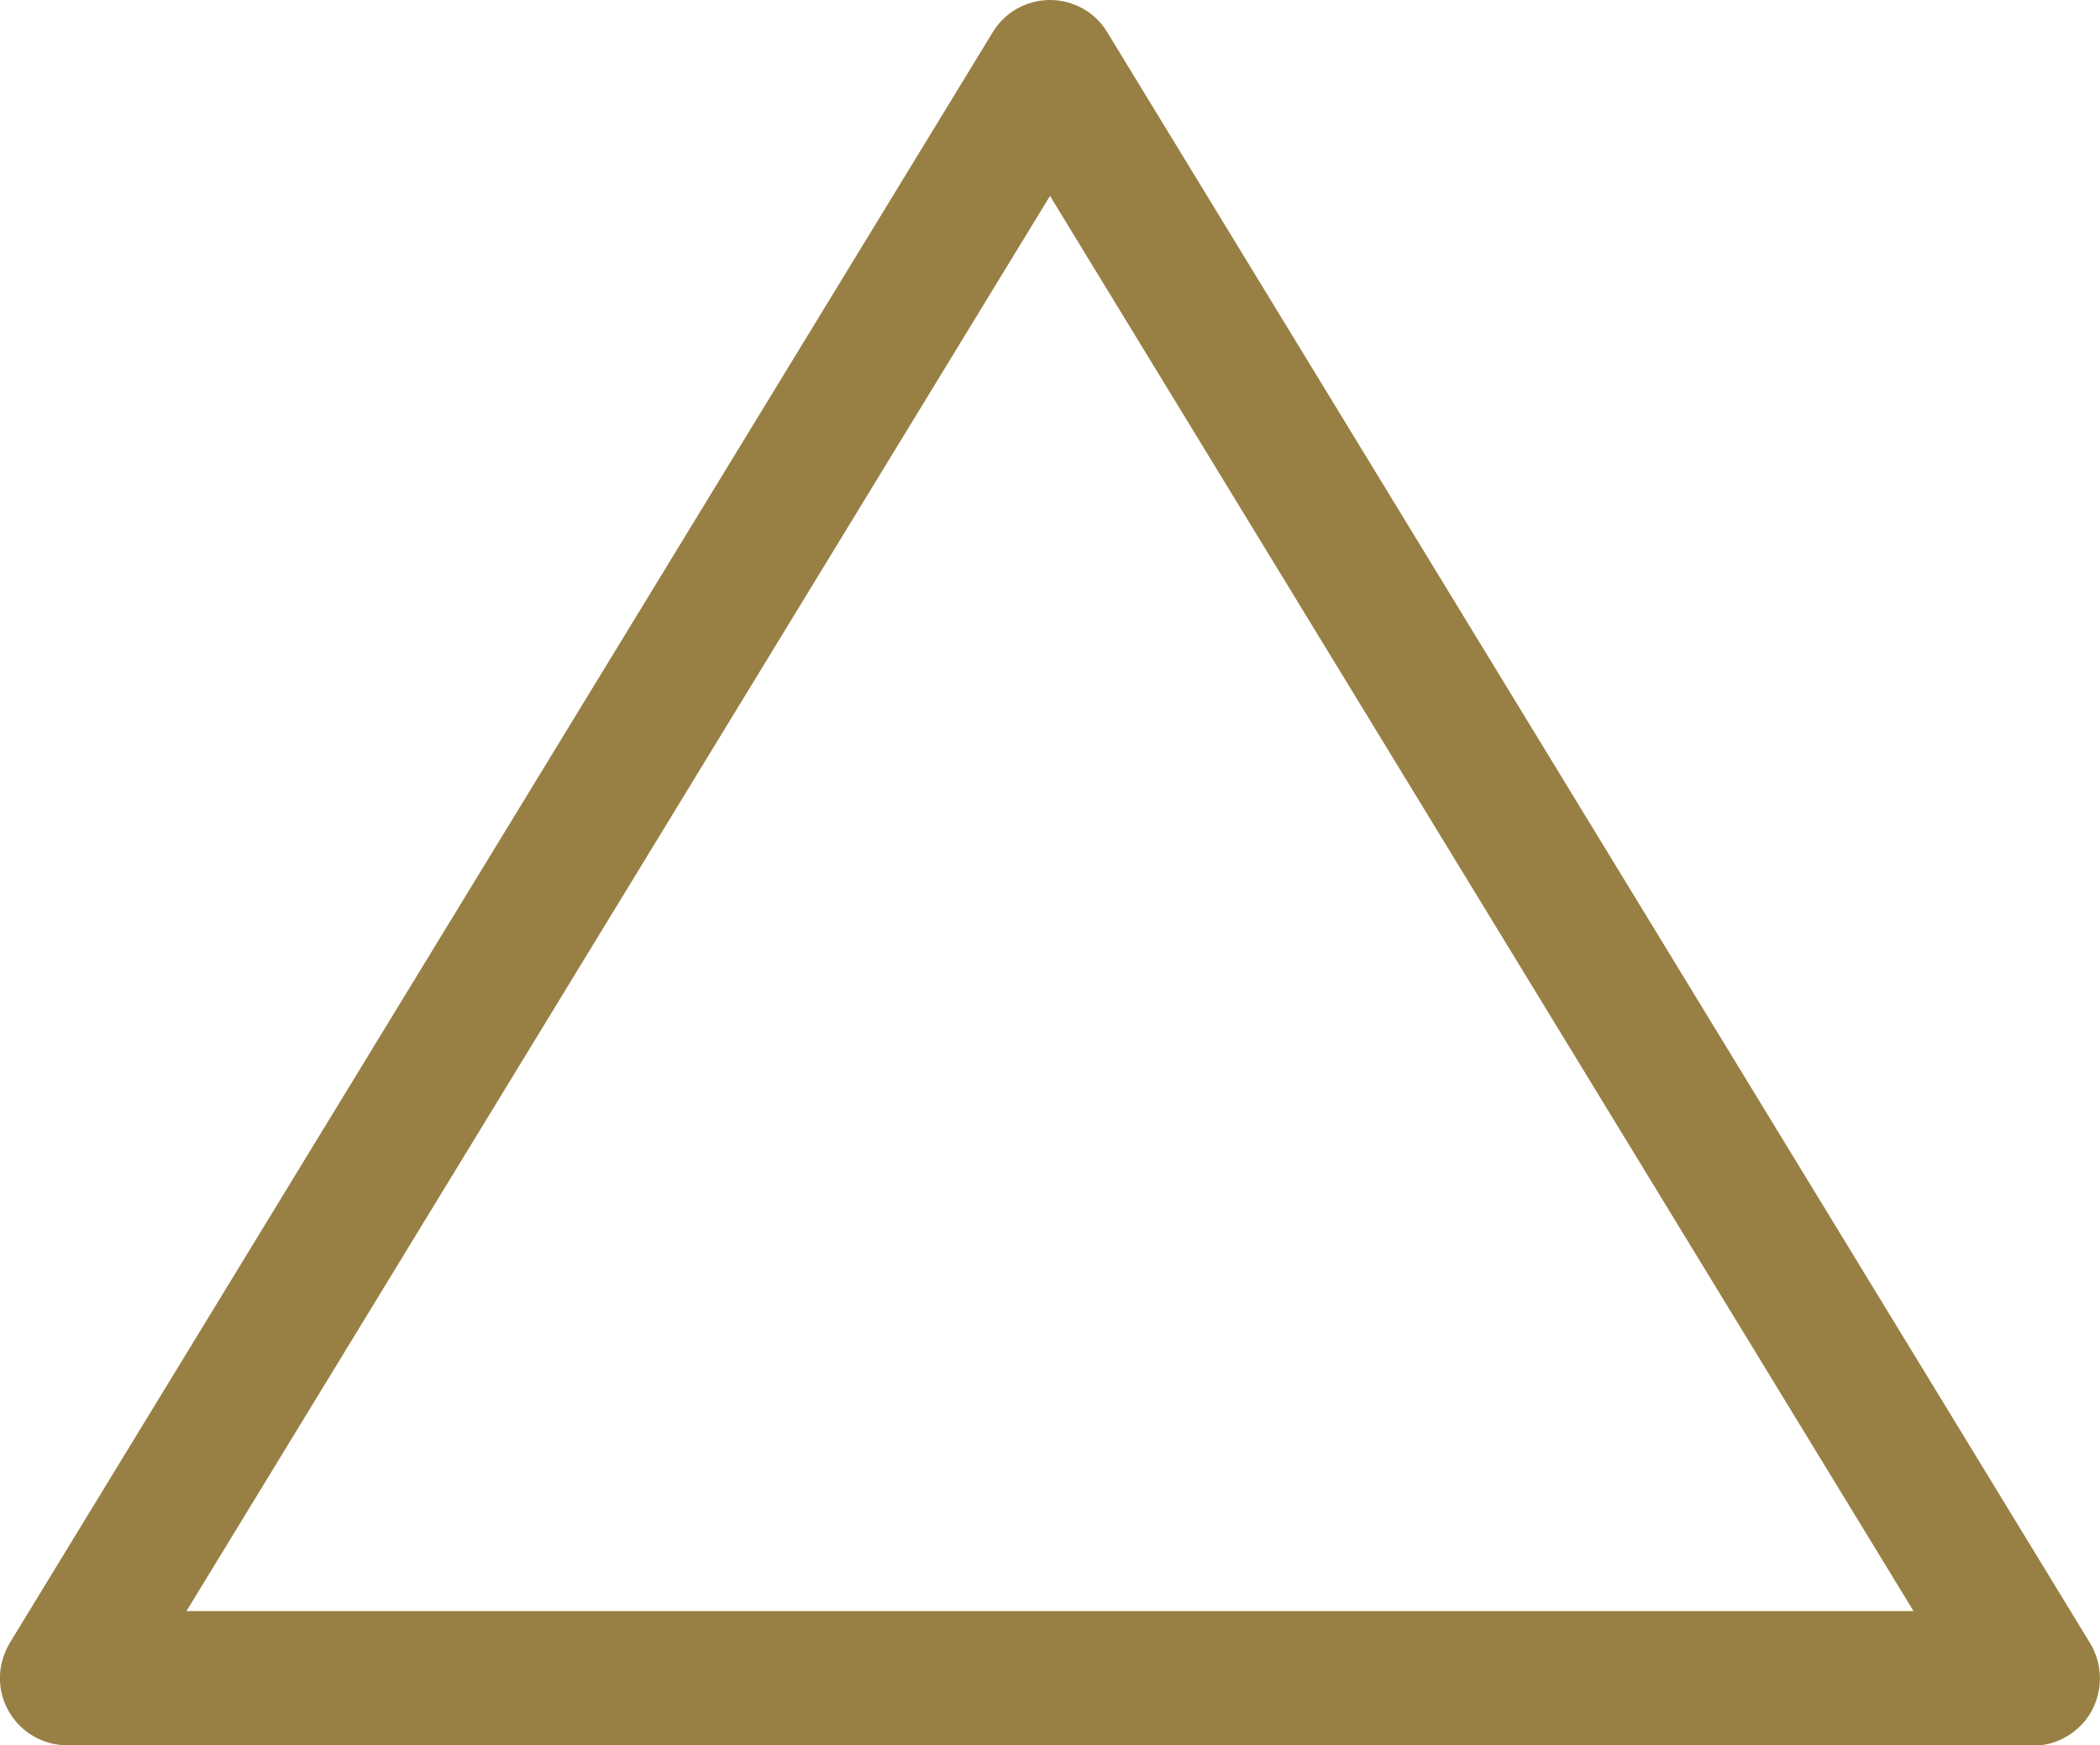 <?xml version="1.0" encoding="UTF-8"?>
<svg id="_レイヤー_2" data-name="レイヤー 2" xmlns="http://www.w3.org/2000/svg" viewBox="0 0 46.96 39.02">
  <defs>
    <style>
      .cls-1 {
        fill: #988044;
      }
    </style>
  </defs>
  <g id="_レイヤー_1-2" data-name="レイヤー 1">
    <path class="cls-1" d="M45.46,39.02H1.5c-.54,0-1.04-.29-1.31-.77-.27-.47-.25-1.05,.03-1.52L22.2,.72c.27-.45,.76-.72,1.28-.72s1.01,.27,1.28,.72l21.98,36.02c.28,.46,.29,1.04,.03,1.52-.26,.47-.77,.77-1.31,.77Zm-41.29-3H42.79L23.48,4.38,4.17,36.02Z"/>
  </g>
</svg>